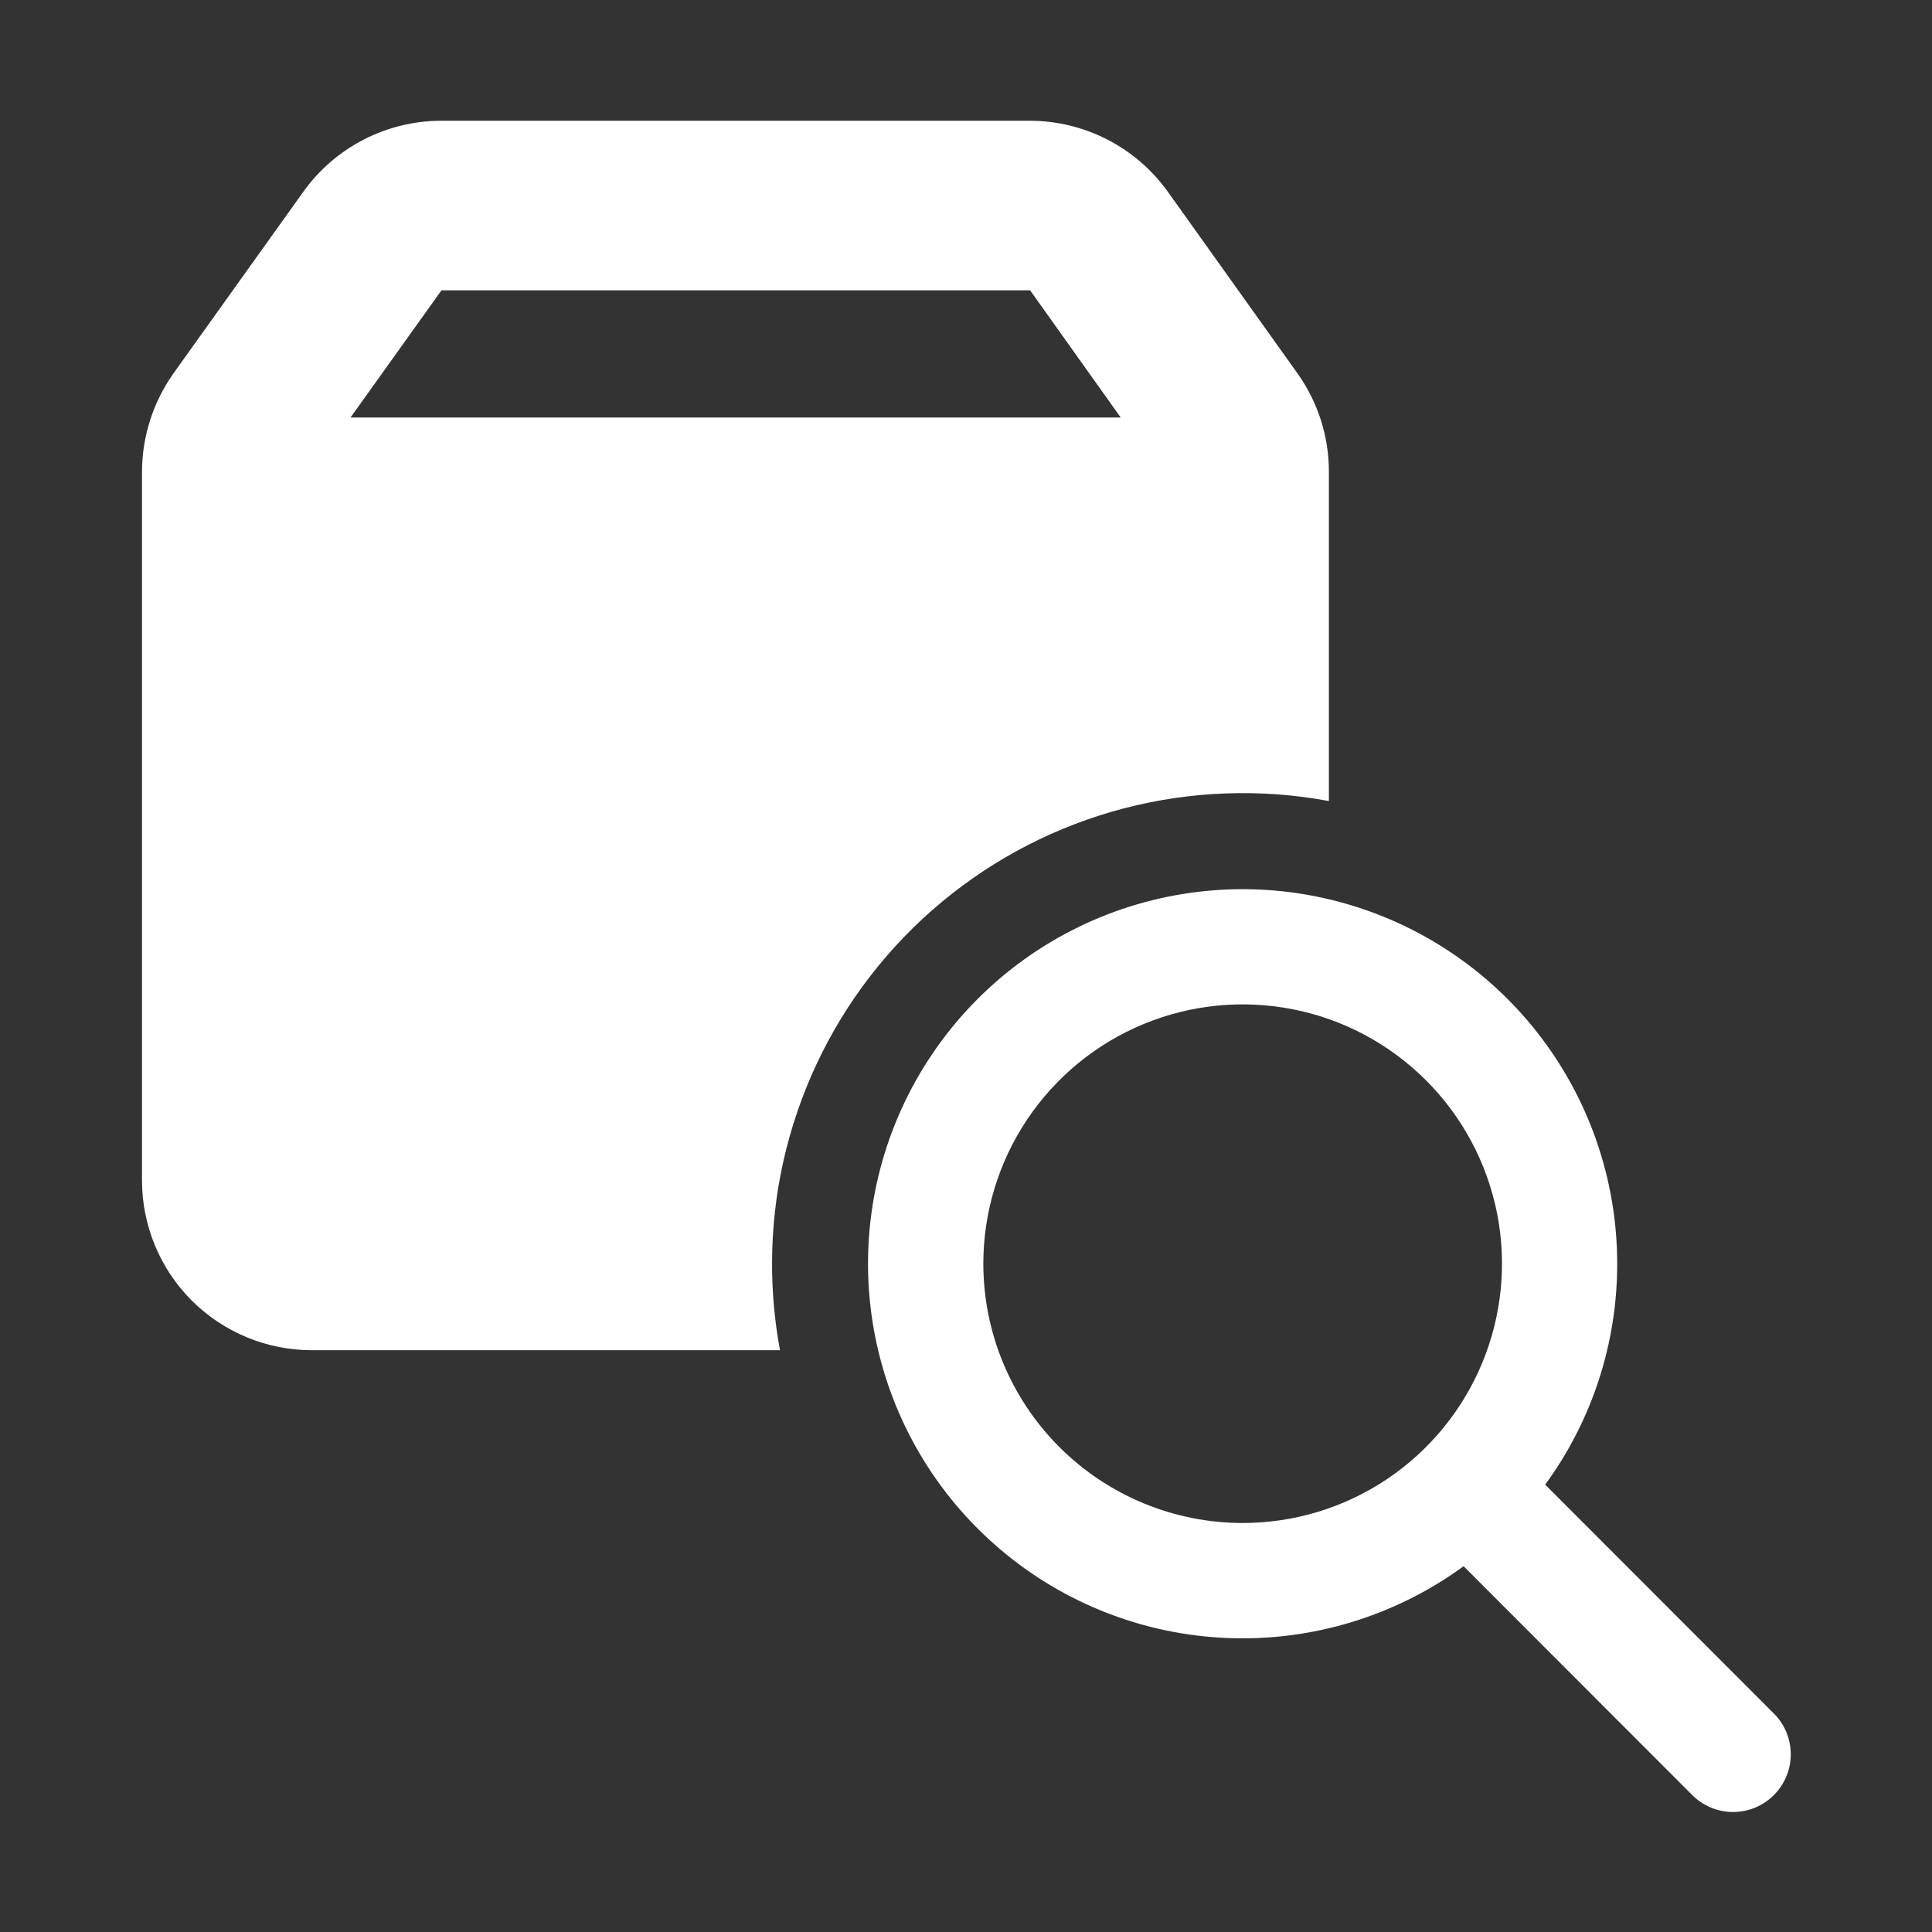 <svg width="36" height="36" viewBox="0 0 36 36" fill="none" xmlns="http://www.w3.org/2000/svg">
<rect x="0" y="0" width="36" height="36" fill="#333333" stroke="none"/>
<path d="M30.134 23.547C30.136 25.027 29.666 26.47 28.792 27.664L33.04 31.916C33.143 32.015 33.225 32.133 33.281 32.264C33.337 32.396 33.367 32.537 33.368 32.679C33.37 32.822 33.342 32.964 33.288 33.096C33.234 33.228 33.154 33.348 33.053 33.449C32.952 33.55 32.832 33.63 32.7 33.684C32.568 33.738 32.426 33.765 32.284 33.764C32.141 33.763 32 33.733 31.869 33.677C31.738 33.62 31.619 33.538 31.52 33.436L27.272 29.184C26.006 30.109 24.464 30.581 22.897 30.523C21.329 30.466 19.827 29.882 18.632 28.865C17.437 27.849 16.619 26.46 16.311 24.922C16.002 23.384 16.22 21.787 16.93 20.389C17.64 18.99 18.801 17.871 20.224 17.213C21.648 16.555 23.252 16.395 24.778 16.76C26.303 17.125 27.662 17.993 28.633 19.224C29.605 20.456 30.134 21.978 30.134 23.547ZM23.155 28.379C24.11 28.379 25.045 28.096 25.839 27.565C26.634 27.034 27.253 26.279 27.619 25.396C27.985 24.514 28.081 23.542 27.895 22.605C27.708 21.667 27.248 20.806 26.572 20.131C25.897 19.455 25.036 18.994 24.098 18.808C23.161 18.622 22.189 18.717 21.306 19.083C20.424 19.448 19.669 20.068 19.138 20.862C18.607 21.657 18.323 22.591 18.323 23.547C18.324 24.828 18.833 26.057 19.739 26.963C20.645 27.869 21.873 28.378 23.155 28.379Z" fill="white"/>
<path d="M14.386 23.547C14.386 22.259 14.671 20.988 15.218 19.822C15.765 18.657 16.562 17.626 17.553 16.803C18.543 15.981 19.703 15.386 20.948 15.061C22.195 14.737 23.497 14.691 24.762 14.926V8.792C24.763 8.133 24.558 7.491 24.175 6.955L21.761 3.573C21.468 3.164 21.081 2.83 20.633 2.6C20.185 2.37 19.689 2.25 19.185 2.25H8.217C7.715 2.251 7.22 2.372 6.775 2.602C6.329 2.832 5.944 3.165 5.652 3.573L3.234 6.955C2.854 7.491 2.648 8.132 2.646 8.789V21.999C2.647 22.837 2.98 23.64 3.572 24.233C4.165 24.825 4.968 25.158 5.806 25.159H14.534C14.435 24.628 14.386 24.088 14.386 23.547ZM8.226 5.41H19.195L20.883 7.78H6.531L8.226 5.41Z" fill="white"/>
</svg>
